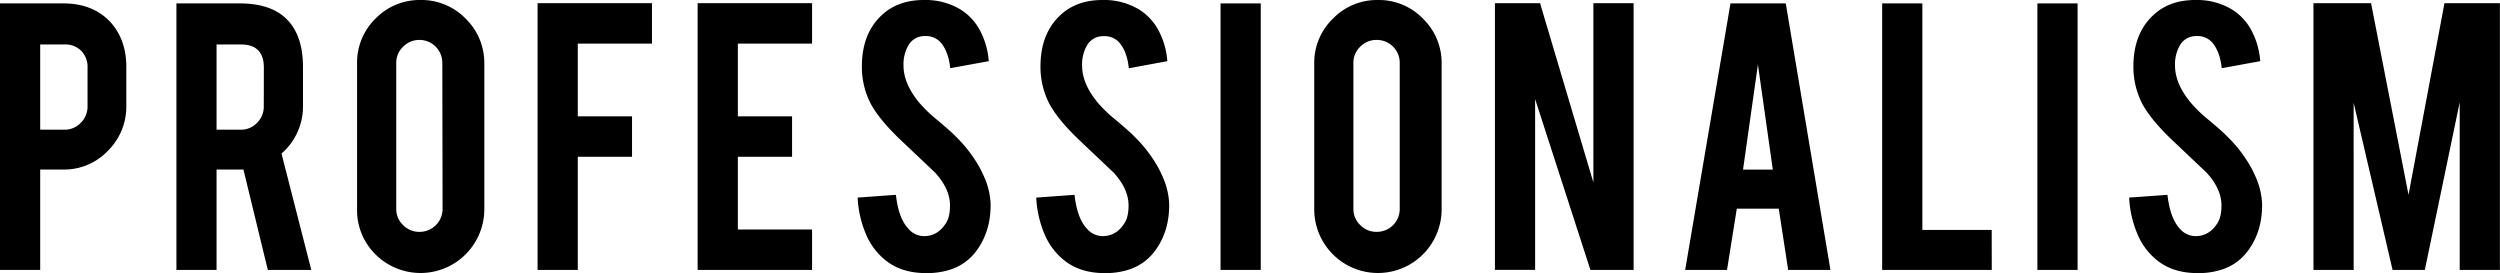 <svg xmlns="http://www.w3.org/2000/svg" viewBox="0 0 1085.19 118.55"><g id="レイヤー_2" data-name="レイヤー 2"><g id="txt"><path d="M27.51,1.48q12.75,0,20.32,8,7,7.66,7,19.57V45.89a26.91,26.91,0,0,1-8,19.57,26.12,26.12,0,0,1-19.35,8.13H17.45v43.58H0V1.48ZM38,29.36a9.93,9.93,0,0,0-2.73-7.29A9.68,9.68,0,0,0,28,19.3H17.45v37H28a9.53,9.53,0,0,0,7.06-3A9.77,9.77,0,0,0,38,46.26Z"/><path d="M104.1,1.48q14.58,0,21.42,8,6,7,6,19.57V45.89a27,27,0,0,1-9.33,20.77l12.93,50.51H116.25L105.67,73.59H94v43.58H76.58V1.48Zm10.43,27.88q0-10.07-10-10.06H94v37h10.53a9.53,9.53,0,0,0,7.06-3,9.77,9.77,0,0,0,2.91-7.11Z"/><path d="M182.53,0a26.67,26.67,0,0,1,19.62,8.12,26.8,26.8,0,0,1,8.08,19.58V90.85A27.69,27.69,0,0,1,163,110.43a26.86,26.86,0,0,1-8-19.58V27.7A26.65,26.65,0,0,1,163,8.08,26.66,26.66,0,0,1,182.53,0ZM192,27.33a9.94,9.94,0,0,0-10-10A9.75,9.75,0,0,0,175,20.27a9.54,9.54,0,0,0-3,7.06V90.67a9.54,9.54,0,0,0,3,7.06,9.75,9.75,0,0,0,7.11,2.91,9.94,9.94,0,0,0,10-10Z"/><path d="M250.8,117.17H233.35V1.38H283V18.93H250.8V50.5h23.55V68.05H250.8Z"/><path d="M302.83,117.17V1.38H352.5V18.93H320.28V50.5h23.54V68.05H320.28V99.62H352.5v17.55Z"/><path d="M430,88.36q.18,12.09-6.28,20.68a22.59,22.59,0,0,1-12,8.22,32.84,32.84,0,0,1-9.7,1.29q-10.25,0-17-5.08a28.49,28.49,0,0,1-8.91-11.31,45.74,45.74,0,0,1-3.83-16.39l16.62-1.2Q390,94.7,394.28,99.24a8.93,8.93,0,0,0,7.2,3.25q5.72-.19,9.14-5.64c1.17-1.79,1.75-4.34,1.75-7.67q0-7.22-6.55-14.33L390.31,60.16Q381.63,51.76,378,45.1a34.78,34.78,0,0,1-3.88-16.27q0-15.79,10.62-23.93Q391.33,0,401,0a29.45,29.45,0,0,1,16,4.16,24,24,0,0,1,8.36,9,33.54,33.54,0,0,1,3.83,13.39l-16.72,3.05q-.73-7.11-4.06-11.08a8.52,8.52,0,0,0-6.92-2.86,8,8,0,0,0-7.3,4.24,16.43,16.43,0,0,0-2,8.5q0,7.93,6.83,16.16A58.13,58.13,0,0,0,406.74,52q6.09,5.09,8,7.11a59.35,59.35,0,0,1,10,12.74,49.24,49.24,0,0,1,2.68,5.45A31.74,31.74,0,0,1,430,88.36Z"/><path d="M507.51,88.36q.19,12.09-6.27,20.68a22.66,22.66,0,0,1-12,8.22,32.77,32.77,0,0,1-9.69,1.29q-10.25,0-17-5.08a28.32,28.32,0,0,1-8.91-11.31,45.74,45.74,0,0,1-3.83-16.39l16.62-1.2q1.11,10.13,5.35,14.67a9,9,0,0,0,7.2,3.25q5.73-.19,9.14-5.64c1.17-1.79,1.76-4.34,1.76-7.67q0-7.22-6.56-14.33L467.81,60.16q-8.67-8.4-12.28-15.06a34.9,34.9,0,0,1-3.88-16.27q0-15.79,10.62-23.93Q468.83,0,478.52,0a29.49,29.49,0,0,1,16,4.16,24,24,0,0,1,8.35,9,33.54,33.54,0,0,1,3.83,13.39L490,29.64q-.74-7.11-4.06-11.08A8.53,8.53,0,0,0,479,15.7a8,8,0,0,0-7.29,4.24,16.43,16.43,0,0,0-2,8.5q0,7.93,6.83,16.16A57.51,57.51,0,0,0,484.25,52q6.09,5.09,8,7.11a59.35,59.35,0,0,1,10,12.74,49.24,49.24,0,0,1,2.68,5.45A31.71,31.71,0,0,1,507.51,88.36Z"/><path d="M547.26,117.17H529.81V1.48h17.45Z"/><path d="M598.08,0A26.64,26.64,0,0,1,617.7,8.12a26.76,26.76,0,0,1,8.08,19.58V90.85a27.65,27.65,0,1,1-55.3,0V27.7A26.62,26.62,0,0,1,578.6,8.08,26.64,26.64,0,0,1,598.08,0Zm9.51,27.33a9.92,9.92,0,0,0-10-10,9.77,9.77,0,0,0-7.11,2.91,9.53,9.53,0,0,0-3,7.06V90.67a9.53,9.53,0,0,0,3,7.06,9.77,9.77,0,0,0,7.11,2.91,9.92,9.92,0,0,0,10-10Z"/><path d="M668.5,1.38,691.65,79.2V1.38h17.46V117.17H690.36L666.36,43v74.14H648.91V1.38Z"/><path d="M753.9,90.58l-4.24,26.59H731.49L751.16,1.48h24l19.39,115.69H776.2l-4.08-26.59ZM763.07,28l-6.46,45.61h12.92Z"/><path d="M864.58,117.17H817V1.48h17.45V99.81h30.1Z"/><path d="M901.83,117.17H884.38V1.48h17.45Z"/><path d="M981.92,88.36q.2,12.09-6.27,20.68a22.66,22.66,0,0,1-12,8.22,32.77,32.77,0,0,1-9.69,1.29q-10.25,0-17-5.08a28.4,28.4,0,0,1-8.91-11.31,45.74,45.74,0,0,1-3.83-16.39l16.62-1.2Q942,94.7,946.19,99.24a9,9,0,0,0,7.2,3.25q5.73-.19,9.15-5.64c1.16-1.79,1.75-4.34,1.75-7.67q0-7.22-6.56-14.33L942.22,60.16q-8.67-8.4-12.28-15.06a34.9,34.9,0,0,1-3.88-16.27q0-15.79,10.62-23.93Q943.23,0,952.93,0a29.49,29.49,0,0,1,16,4.16,24,24,0,0,1,8.35,9,33.54,33.54,0,0,1,3.83,13.39l-16.71,3.05q-.74-7.11-4.06-11.08a8.53,8.53,0,0,0-6.93-2.86,8,8,0,0,0-7.29,4.24,16.43,16.43,0,0,0-2,8.5q0,7.93,6.83,16.16A57.51,57.51,0,0,0,958.66,52q6.09,5.09,8,7.11a59.35,59.35,0,0,1,10,12.74,49.24,49.24,0,0,1,2.68,5.45A31.71,31.71,0,0,1,981.92,88.36Z"/><path d="M1021.67,117.17h-17.45V1.38h25l16.26,83.18,15.61-83.18h24.06V117.17h-17.45V44.41l-15.14,72.76h-14l-16.9-72.57Z"/></g></g></svg>